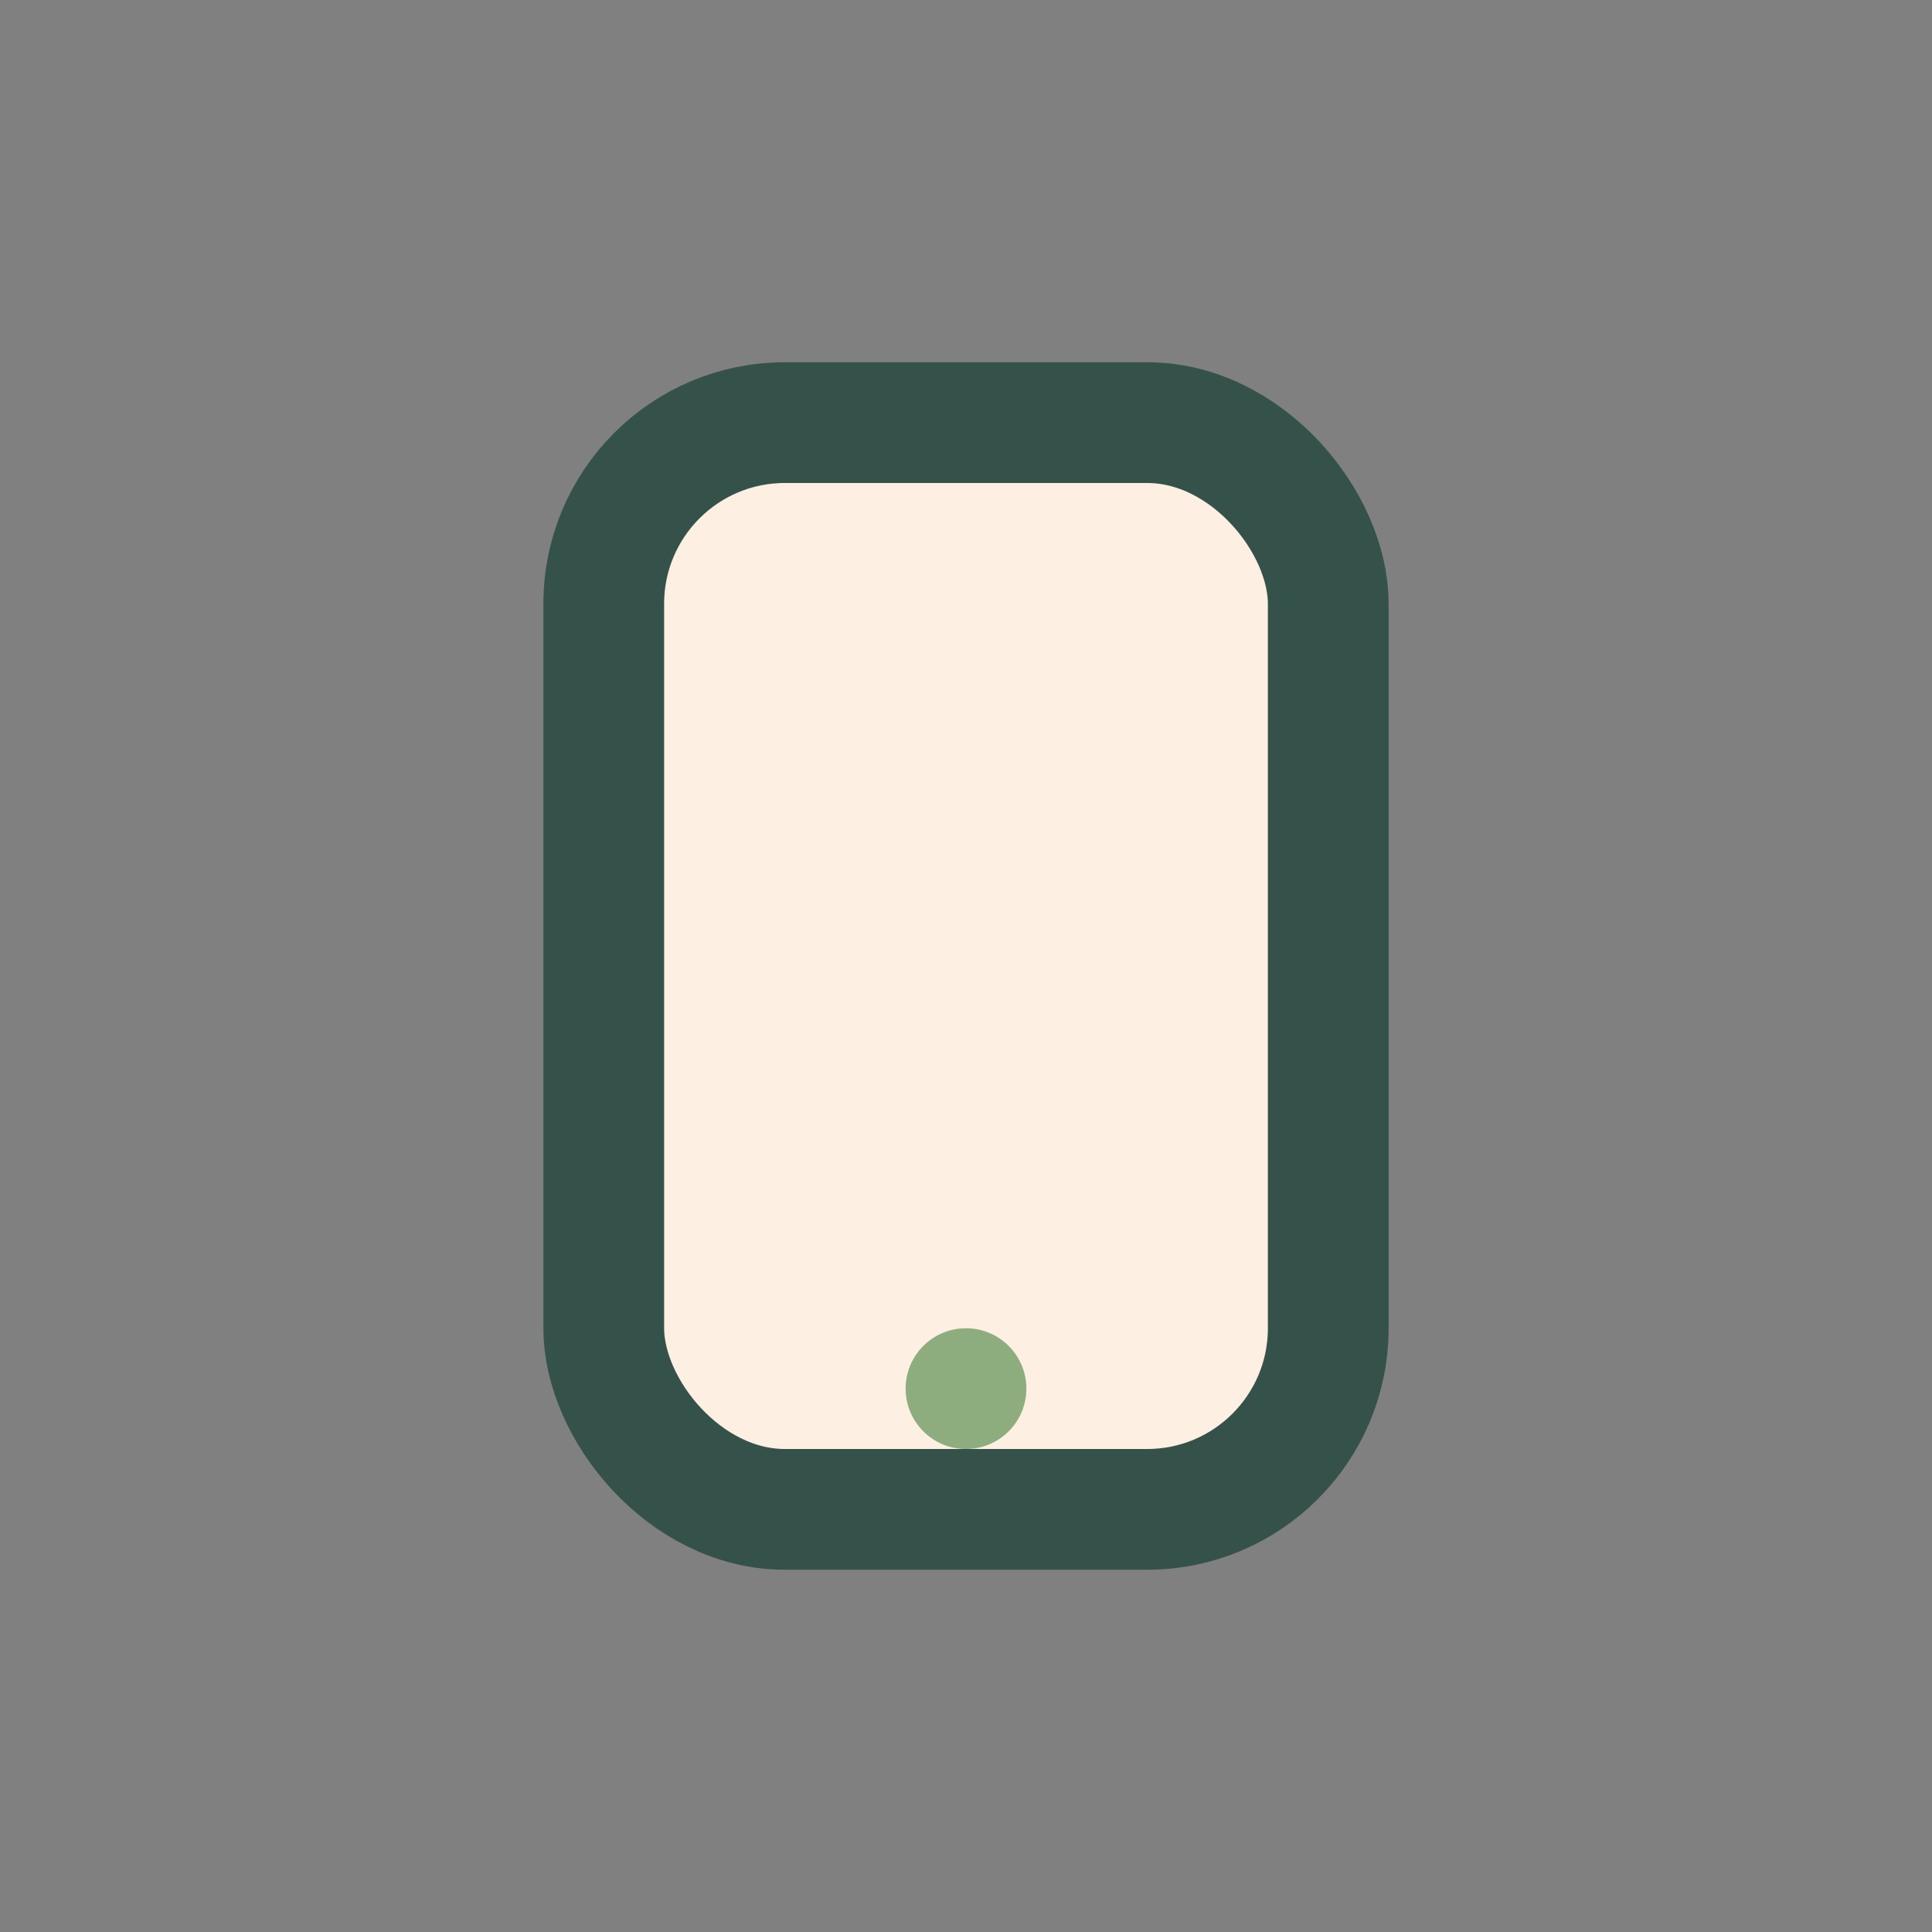 <?xml version="1.0" encoding="UTF-8"?>
<svg xmlns="http://www.w3.org/2000/svg" width="32" height="32" viewBox="0 0 32 32"><rect x="0" y="0" width="32" height="32" fill="#808080" stroke="none"/><rect x="10" y="7" width="12" height="18" rx="3" fill="#FDEFE1" stroke="#35524A" stroke-width="2"/><circle cx="16" cy="23" r="1" fill="#8EAD7E"/></svg>
